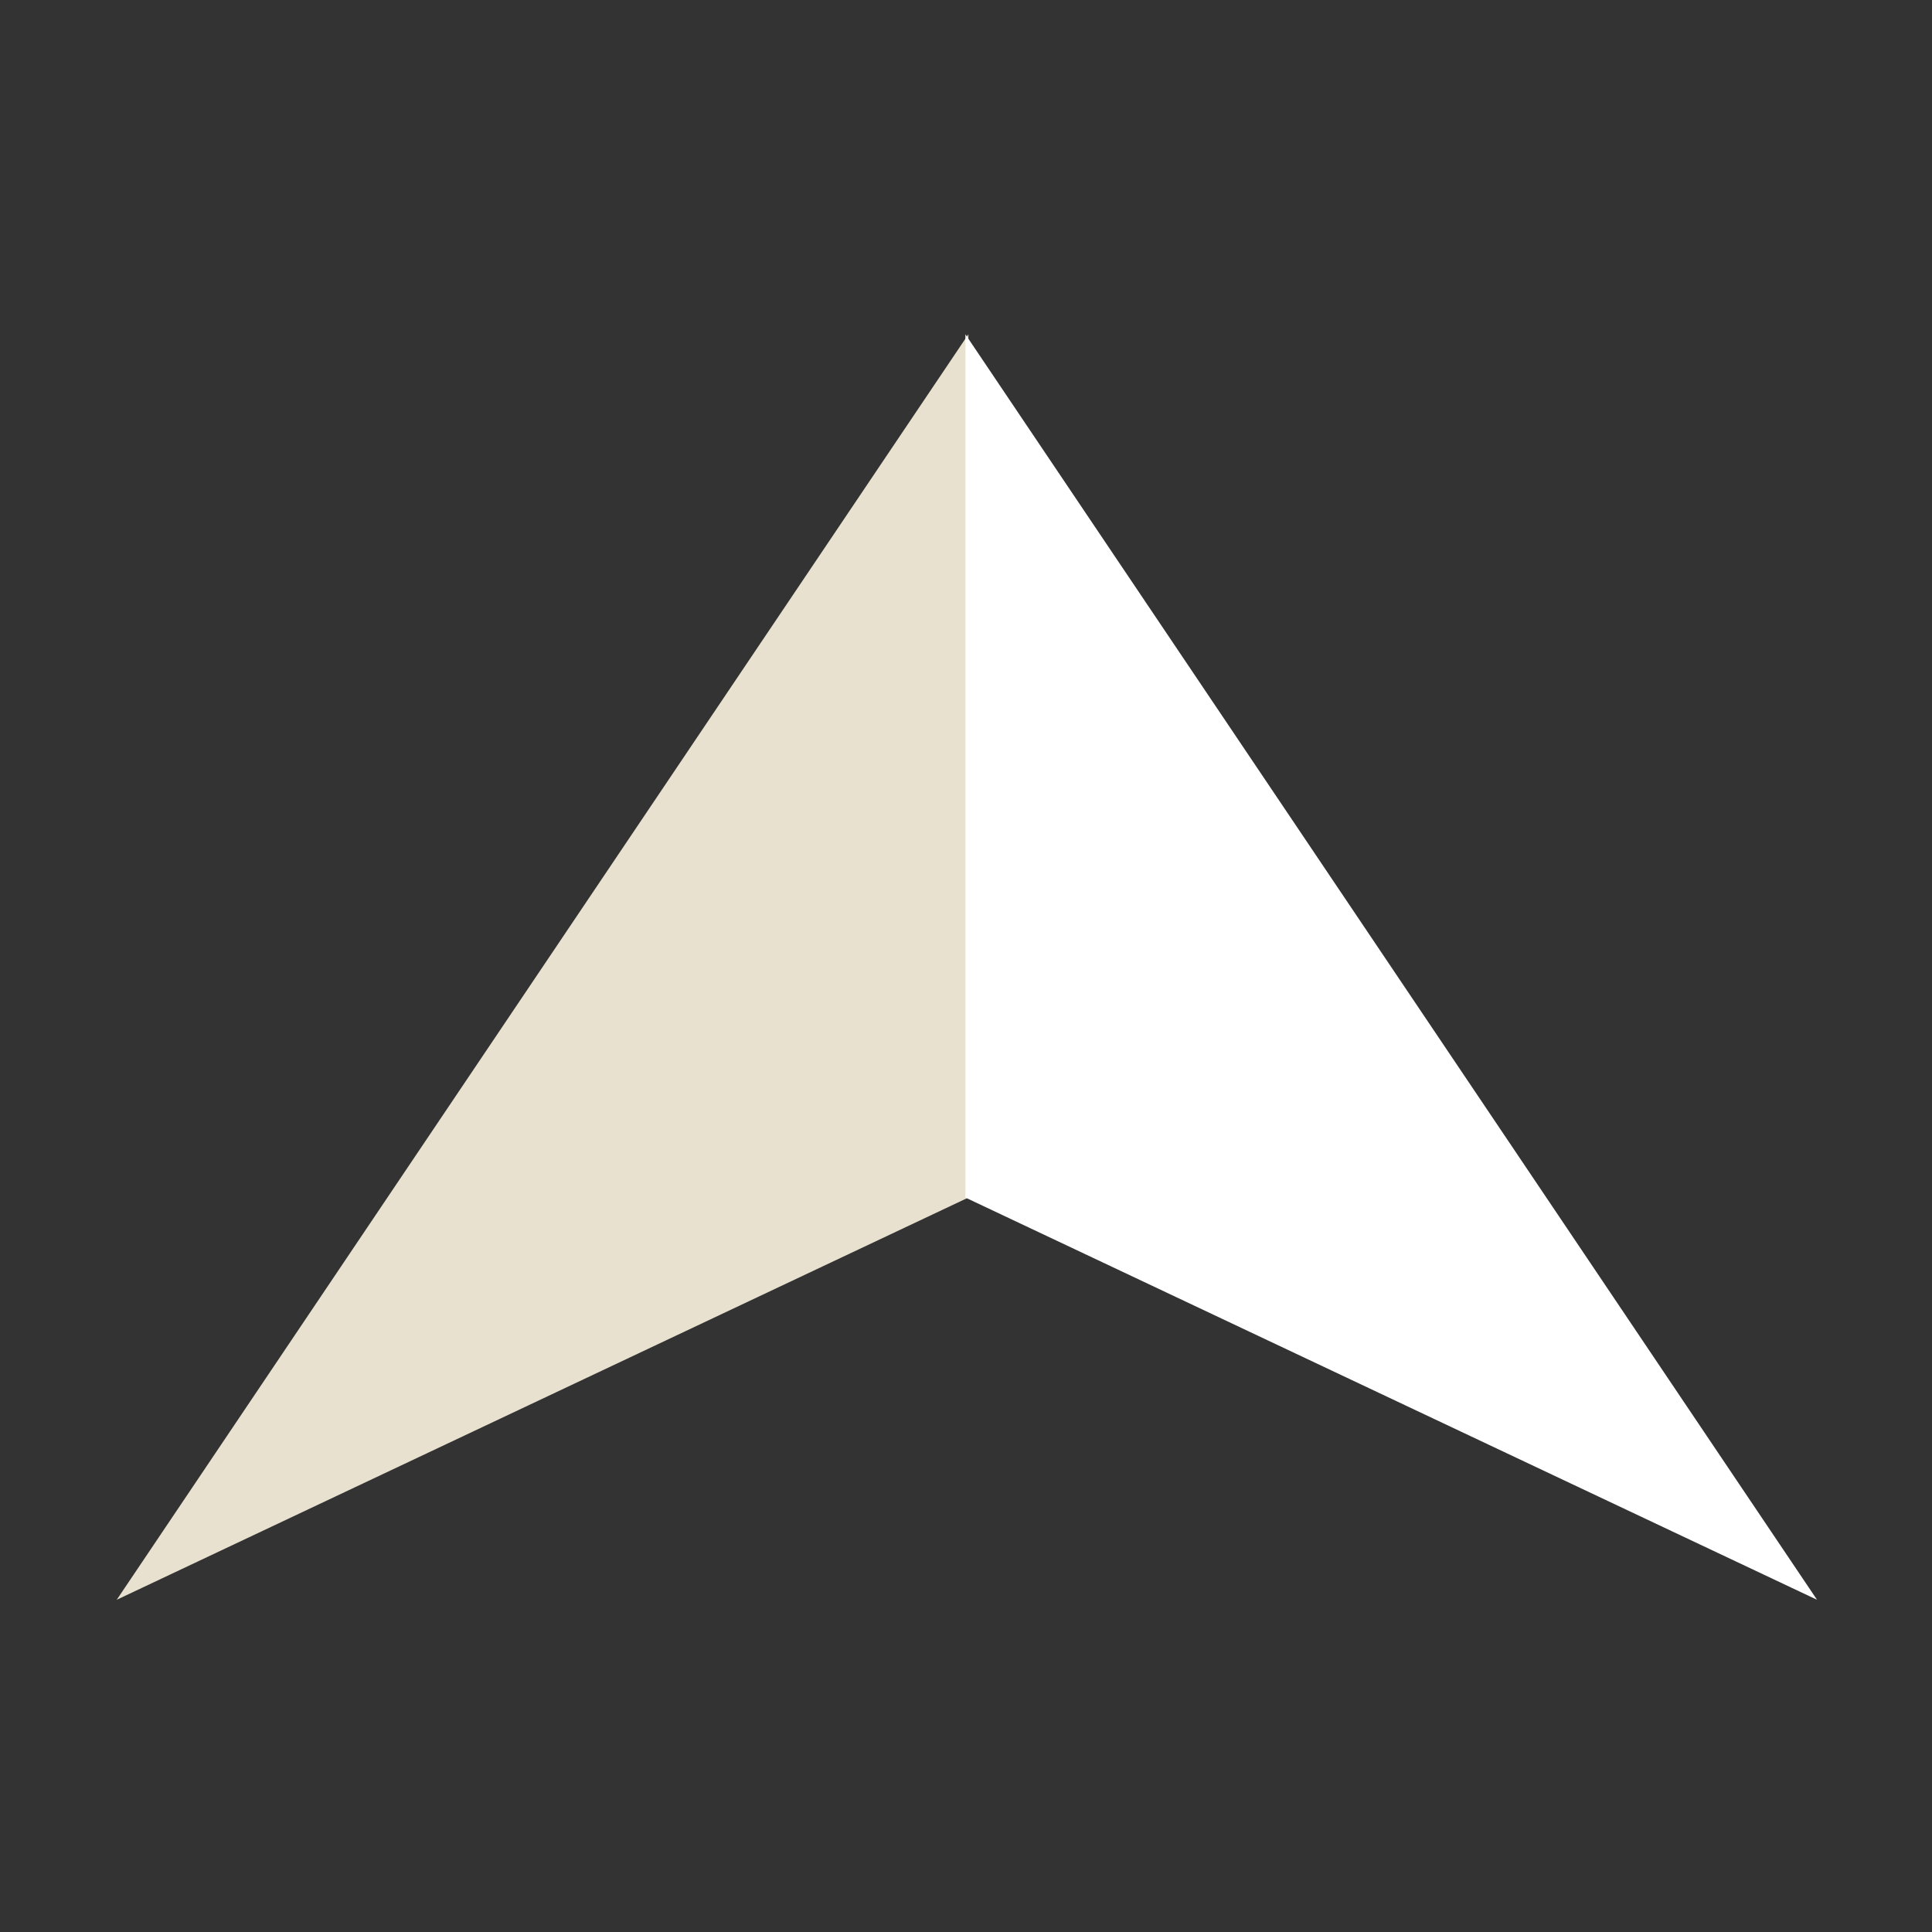 <?xml version="1.0" encoding="UTF-8" standalone="no"?>
<!DOCTYPE svg PUBLIC "-//W3C//DTD SVG 1.1//EN" "http://www.w3.org/Graphics/SVG/1.1/DTD/svg11.dtd">
<svg width="100%" height="100%" viewBox="0 0 400 400" version="1.1" xmlns="http://www.w3.org/2000/svg" xmlns:xlink="http://www.w3.org/1999/xlink" xml:space="preserve" xmlns:serif="http://www.serif.com/" style="fill-rule:evenodd;clip-rule:evenodd;stroke-linejoin:round;stroke-miterlimit:2;">
    <rect x="0" y="0" width="400" height="400" fill="#333333" stroke="none"/>
    <g transform="matrix(1,0,0,1,24.168,69.215)">
        <g id="Ausarbeitung">
            <g id="Leistungen">
                <g id="Group-8">
                    <path id="Triangle-Copy-8" d="M176.32,0L176.32,178.729L-0,262L176.32,0Z" style="fill:rgb(232,225,207);"/>
                    <g id="Triangle-Copy-9" transform="matrix(-1,0,0,1,527.735,0)">
                        <path d="M352.027,0L352.027,178.729L175.708,262L352.027,0Z" style="fill:white;"/>
                    </g>
                </g>
            </g>
        </g>
    </g>
</svg>

